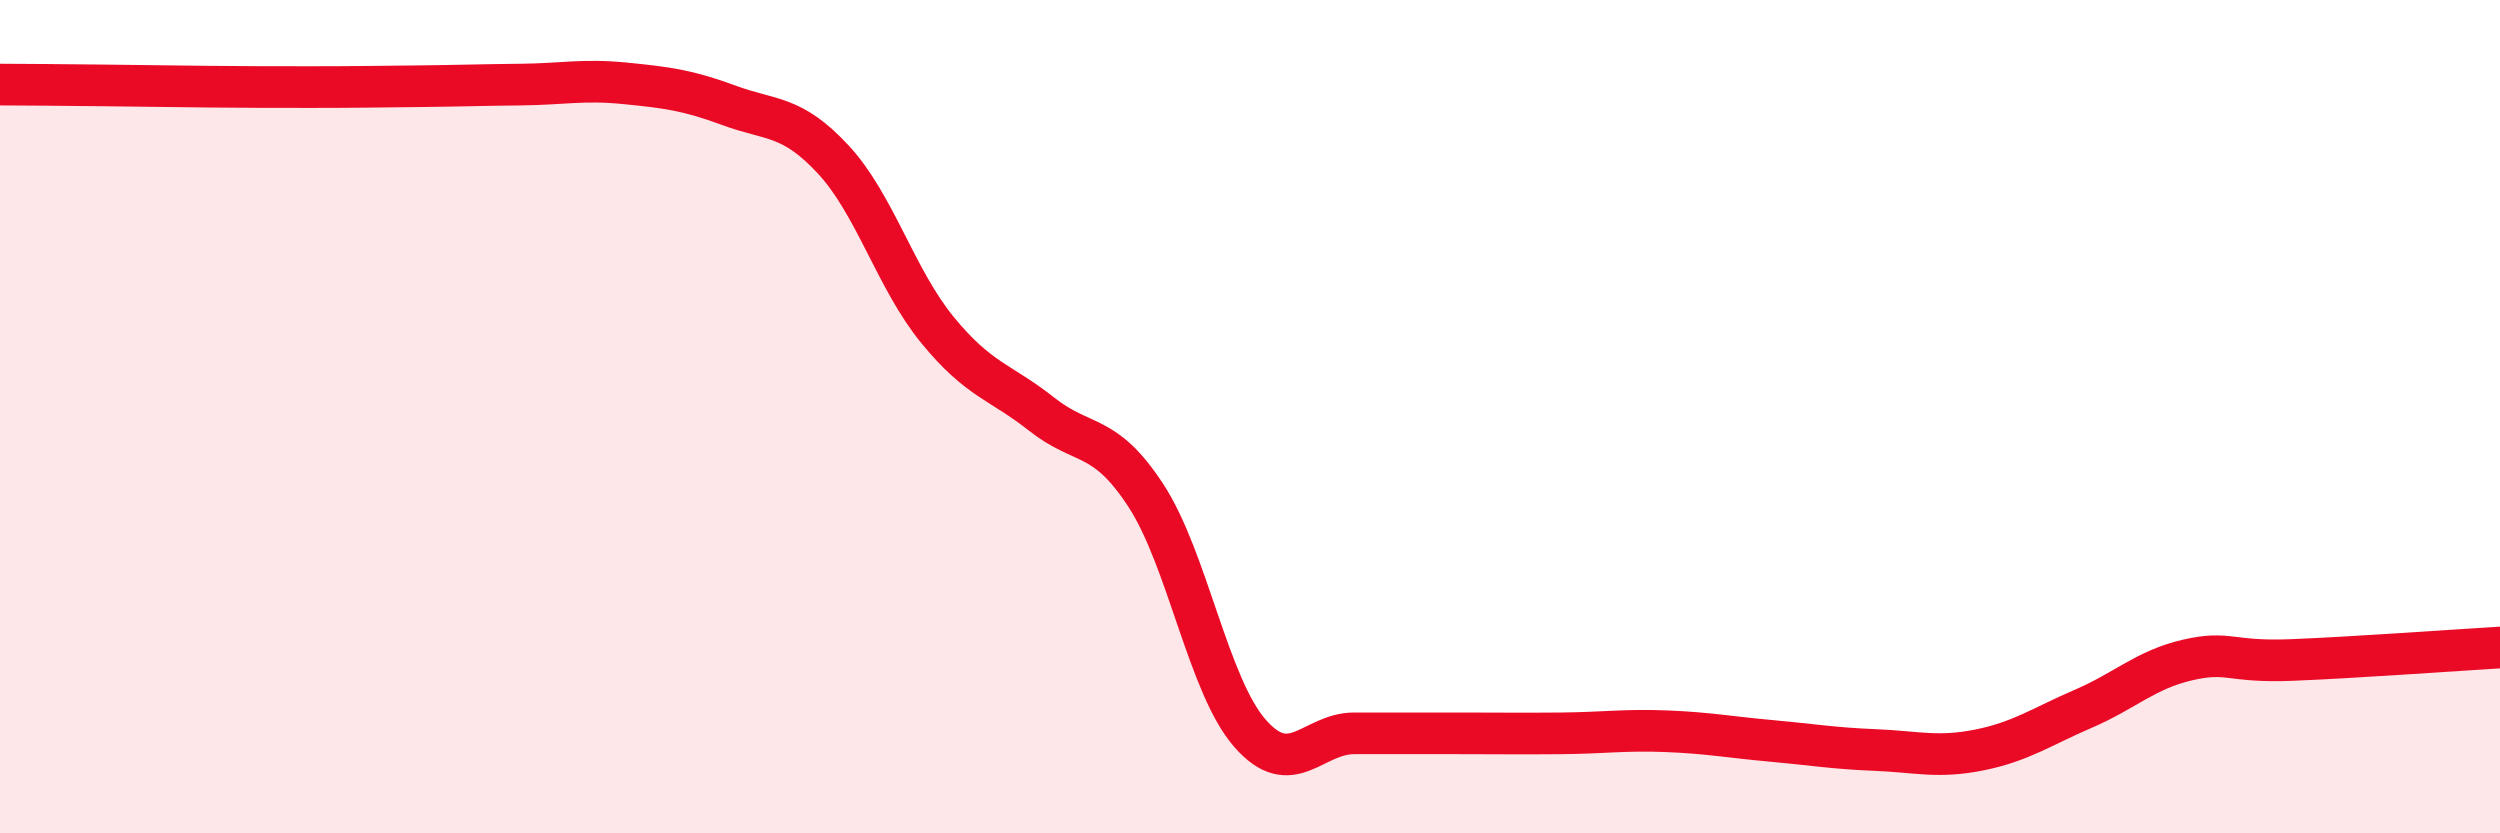 
    <svg width="60" height="20" viewBox="0 0 60 20" xmlns="http://www.w3.org/2000/svg">
      <path
        d="M 0,2.03 C 0.5,2.03 1.5,2.04 2.5,2.05 C 3.5,2.06 4,2.07 5,2.08 C 6,2.09 6.5,2.09 7.5,2.09 C 8.5,2.09 9,2.08 10,2.07 C 11,2.06 11.5,2.04 12.5,2.03 C 13.5,2.02 14,1.9 15,2 C 16,2.1 16.5,2.16 17.5,2.53 C 18.5,2.9 19,2.75 20,3.83 C 21,4.91 21.5,6.7 22.5,7.92 C 23.5,9.14 24,9.15 25,9.94 C 26,10.73 26.5,10.36 27.5,11.89 C 28.5,13.42 29,16.46 30,17.6 C 31,18.74 31.5,17.6 32.5,17.6 C 33.5,17.6 34,17.6 35,17.6 C 36,17.6 36.5,17.61 37.5,17.6 C 38.5,17.59 39,17.51 40,17.55 C 41,17.59 41.5,17.69 42.5,17.78 C 43.5,17.87 44,17.96 45,18 C 46,18.04 46.5,18.2 47.5,18 C 48.5,17.8 49,17.44 50,17.01 C 51,16.58 51.5,16.07 52.5,15.84 C 53.5,15.61 53.5,15.9 55,15.84 C 56.5,15.78 59,15.6 60,15.54L60 20L0 20Z"
        fill="#EB0A25"
        opacity="0.1"
        stroke-linecap="round"
        stroke-linejoin="round"
      />
      <path
        d="M 0,2.03 C 0.5,2.03 1.5,2.04 2.5,2.05 C 3.5,2.06 4,2.07 5,2.08 C 6,2.09 6.5,2.09 7.5,2.09 C 8.5,2.09 9,2.08 10,2.07 C 11,2.06 11.5,2.04 12.5,2.03 C 13.5,2.02 14,1.9 15,2 C 16,2.1 16.5,2.16 17.5,2.53 C 18.5,2.9 19,2.75 20,3.83 C 21,4.91 21.5,6.7 22.5,7.92 C 23.5,9.14 24,9.15 25,9.94 C 26,10.73 26.5,10.36 27.5,11.89 C 28.5,13.42 29,16.46 30,17.6 C 31,18.74 31.5,17.6 32.5,17.6 C 33.5,17.6 34,17.6 35,17.6 C 36,17.6 36.5,17.61 37.5,17.6 C 38.5,17.59 39,17.51 40,17.55 C 41,17.59 41.5,17.69 42.5,17.78 C 43.5,17.87 44,17.96 45,18 C 46,18.04 46.5,18.2 47.5,18 C 48.5,17.8 49,17.44 50,17.01 C 51,16.58 51.5,16.07 52.5,15.84 C 53.5,15.61 53.5,15.9 55,15.84 C 56.5,15.78 59,15.6 60,15.54"
        stroke="#EB0A25"
        stroke-width="1"
        fill="none"
        stroke-linecap="round"
        stroke-linejoin="round"
      />
    </svg>
  